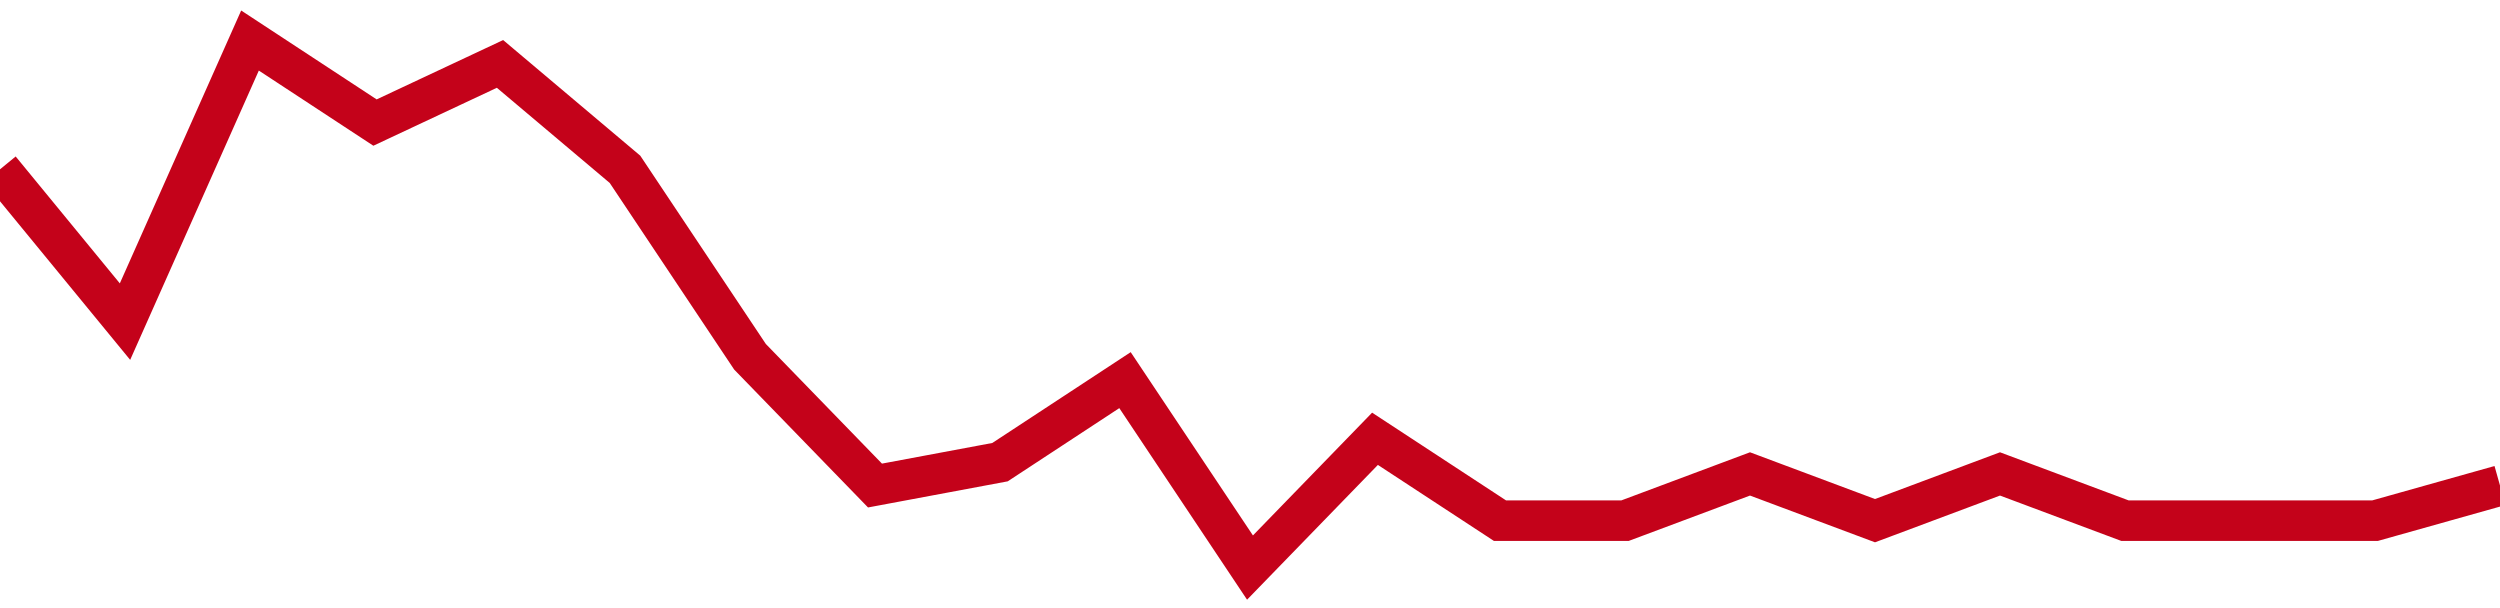 <!-- Generated with https://github.com/jxxe/sparkline/ --><svg viewBox="0 0 185 45" class="sparkline" xmlns="http://www.w3.org/2000/svg"><path class="sparkline--fill" d="M 0 12.53 L 0 12.53 L 9.25 23.8 L 18.5 3 L 27.75 9.07 L 37 4.73 L 46.25 12.53 L 55.5 26.4 L 64.75 35.93 L 74 34.2 L 83.25 28.13 L 92.5 42 L 101.75 32.47 L 111 38.53 L 120.25 38.53 L 129.5 35.07 L 138.75 38.53 L 148 35.07 L 157.25 38.53 L 166.5 38.53 L 175.75 38.53 L 185 35.93 V 45 L 0 45 Z" stroke="none" fill="none" ></path><path class="sparkline--line" d="M 0 12.53 L 0 12.53 L 9.25 23.8 L 18.5 3 L 27.75 9.07 L 37 4.73 L 46.25 12.53 L 55.5 26.4 L 64.75 35.93 L 74 34.2 L 83.25 28.13 L 92.5 42 L 101.75 32.47 L 111 38.53 L 120.25 38.53 L 129.5 35.07 L 138.75 38.53 L 148 35.07 L 157.25 38.53 L 166.5 38.53 L 175.75 38.53 L 185 35.93" fill="none" stroke-width="3" stroke="#C4021A" ></path></svg>